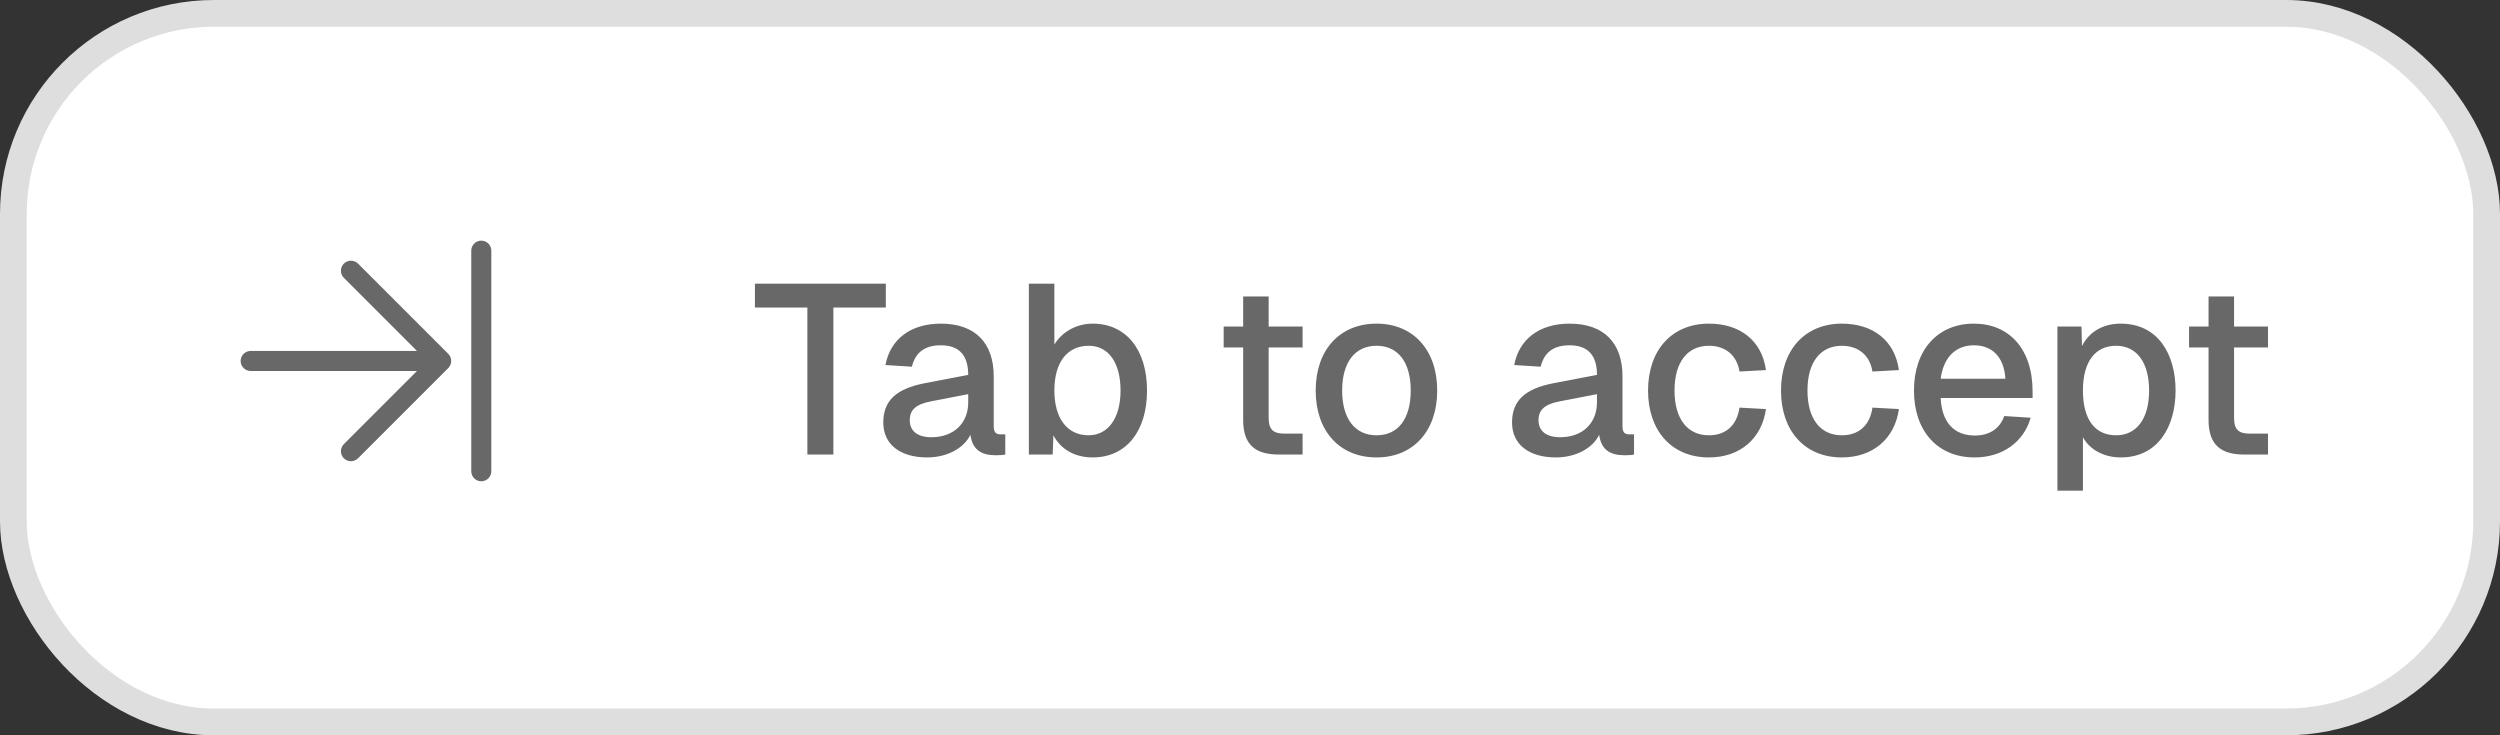 <svg width="187" height="55" viewBox="0 0 187 55" fill="none" xmlns="http://www.w3.org/2000/svg">
<rect x="0" y="0" width="187" height="55" fill="#333333" stroke="none"/>
<rect x="1" y="1" width="185" height="53" rx="15" fill="white"/>
<rect x="1" y="1" width="185" height="53" rx="15" stroke="#DEDEDE" stroke-width="2"/>
<path d="M33.531 26.469C33.6 26.539 33.656 26.622 33.693 26.713C33.731 26.804 33.751 26.901 33.751 27C33.751 27.099 33.731 27.196 33.693 27.287C33.656 27.378 33.6 27.461 33.531 27.531L26.781 34.281C26.711 34.35 26.628 34.406 26.537 34.443C26.446 34.481 26.349 34.5 26.25 34.5C26.151 34.5 26.054 34.481 25.963 34.443C25.872 34.406 25.789 34.35 25.719 34.281C25.65 34.211 25.594 34.128 25.557 34.037C25.519 33.946 25.5 33.849 25.5 33.75C25.5 33.651 25.519 33.554 25.557 33.463C25.594 33.372 25.65 33.289 25.719 33.219L31.19 27.75H18.75C18.551 27.75 18.36 27.671 18.22 27.53C18.079 27.39 18 27.199 18 27C18 26.801 18.079 26.61 18.22 26.47C18.36 26.329 18.551 26.25 18.75 26.25H31.19L25.719 20.781C25.579 20.64 25.5 20.449 25.5 20.25C25.5 20.051 25.579 19.86 25.719 19.719C25.86 19.579 26.051 19.5 26.25 19.5C26.449 19.5 26.64 19.579 26.781 19.719L33.531 26.469ZM36 18C35.801 18 35.61 18.079 35.47 18.22C35.329 18.36 35.25 18.551 35.25 18.75V35.25C35.25 35.449 35.329 35.64 35.47 35.78C35.61 35.921 35.801 36 36 36C36.199 36 36.39 35.921 36.53 35.78C36.671 35.64 36.75 35.449 36.75 35.25V18.75C36.75 18.551 36.671 18.36 36.53 18.22C36.39 18.079 36.199 18 36 18Z" fill="#686868"/>
<path d="M60.392 34V23.002H56.468V21.22H66.26V23.002H62.336V34H60.392ZM69.345 34.216C67.365 34.216 66.069 33.262 66.069 31.606C66.069 29.968 67.041 29.086 69.129 28.672L72.423 28.042C72.423 26.566 71.739 25.828 70.371 25.828C69.147 25.828 68.463 26.386 68.211 27.43L66.231 27.304C66.591 25.396 68.085 24.208 70.371 24.208C72.963 24.208 74.331 25.666 74.331 28.15V31.876C74.331 32.344 74.493 32.488 74.853 32.488H75.195V34C75.069 34.036 74.763 34.054 74.493 34.054C73.395 34.054 72.747 33.64 72.585 32.524C72.099 33.532 70.839 34.216 69.345 34.216ZM69.669 32.704C71.379 32.704 72.423 31.624 72.423 30.094V29.482L69.633 30.022C68.481 30.238 68.049 30.688 68.049 31.426C68.049 32.254 68.643 32.704 69.669 32.704ZM81.729 34.216C80.397 34.216 79.335 33.604 78.795 32.56L78.741 34H76.959V21.22H78.867V25.774C79.353 24.946 80.397 24.208 81.729 24.208C84.231 24.208 85.797 26.152 85.797 29.212C85.797 32.272 84.231 34.216 81.729 34.216ZM81.423 32.56C82.881 32.56 83.817 31.282 83.817 29.212C83.817 27.106 82.899 25.864 81.441 25.864C79.821 25.864 78.867 27.106 78.867 29.212C78.867 31.282 79.821 32.56 81.423 32.56ZM95.652 34C93.834 34 92.988 33.208 92.988 31.408V25.99H91.53V24.424H92.988V22.174H94.896V24.424H97.434V25.99H94.896V31.264C94.896 32.164 95.274 32.434 96.066 32.434H97.434V34H95.652ZM102.967 34.216C100.213 34.216 98.413 32.254 98.413 29.212C98.413 26.17 100.213 24.208 102.967 24.208C105.703 24.208 107.503 26.17 107.503 29.212C107.503 32.254 105.703 34.216 102.967 34.216ZM102.967 32.56C104.587 32.56 105.523 31.318 105.523 29.212C105.523 27.106 104.587 25.864 102.967 25.864C101.347 25.864 100.393 27.106 100.393 29.212C100.393 31.318 101.347 32.56 102.967 32.56ZM116.376 34.216C114.396 34.216 113.1 33.262 113.1 31.606C113.1 29.968 114.072 29.086 116.16 28.672L119.454 28.042C119.454 26.566 118.77 25.828 117.402 25.828C116.178 25.828 115.494 26.386 115.242 27.43L113.262 27.304C113.622 25.396 115.116 24.208 117.402 24.208C119.994 24.208 121.362 25.666 121.362 28.15V31.876C121.362 32.344 121.524 32.488 121.884 32.488H122.226V34C122.1 34.036 121.794 34.054 121.524 34.054C120.426 34.054 119.778 33.64 119.616 32.524C119.13 33.532 117.87 34.216 116.376 34.216ZM116.7 32.704C118.41 32.704 119.454 31.624 119.454 30.094V29.482L116.664 30.022C115.512 30.238 115.08 30.688 115.08 31.426C115.08 32.254 115.674 32.704 116.7 32.704ZM127.828 34.216C125.056 34.216 123.274 32.236 123.274 29.212C123.274 26.188 125.056 24.208 127.828 24.208C130.15 24.208 131.788 25.468 132.094 27.682L130.114 27.79C129.916 26.548 129.034 25.864 127.828 25.864C126.208 25.864 125.254 27.106 125.254 29.212C125.254 31.318 126.208 32.56 127.828 32.56C129.034 32.56 129.916 31.876 130.114 30.49L132.094 30.598C131.788 32.794 130.168 34.216 127.828 34.216ZM137.773 34.216C135.001 34.216 133.219 32.236 133.219 29.212C133.219 26.188 135.001 24.208 137.773 24.208C140.095 24.208 141.733 25.468 142.039 27.682L140.059 27.79C139.861 26.548 138.979 25.864 137.773 25.864C136.153 25.864 135.199 27.106 135.199 29.212C135.199 31.318 136.153 32.56 137.773 32.56C138.979 32.56 139.861 31.876 140.059 30.49L142.039 30.598C141.733 32.794 140.113 34.216 137.773 34.216ZM147.7 34.216C144.928 34.216 143.164 32.236 143.164 29.212C143.164 26.188 144.928 24.208 147.646 24.208C150.256 24.208 152.038 26.062 152.038 29.284V29.77H145.162C145.252 31.642 146.206 32.578 147.718 32.578C148.852 32.578 149.608 32.02 149.914 31.12L151.894 31.246C151.39 33.028 149.824 34.216 147.7 34.216ZM150.004 28.33C149.896 26.638 148.96 25.828 147.646 25.828C146.296 25.828 145.378 26.71 145.162 28.33H150.004ZM153.895 36.7V24.424H155.695L155.731 25.882C156.289 24.784 157.351 24.208 158.629 24.208C161.437 24.208 162.733 26.512 162.733 29.212C162.733 31.912 161.419 34.216 158.629 34.216C157.387 34.216 156.307 33.64 155.803 32.704V36.7H153.895ZM158.287 32.56C159.817 32.56 160.753 31.318 160.753 29.212C160.753 27.106 159.817 25.864 158.287 25.864C156.757 25.864 155.803 26.998 155.803 29.212C155.803 31.426 156.739 32.56 158.287 32.56ZM167.864 34C166.046 34 165.2 33.208 165.2 31.408V25.99H163.742V24.424H165.2V22.174H167.108V24.424H169.646V25.99H167.108V31.264C167.108 32.164 167.486 32.434 168.278 32.434H169.646V34H167.864Z" fill="#686868"/>
</svg>
